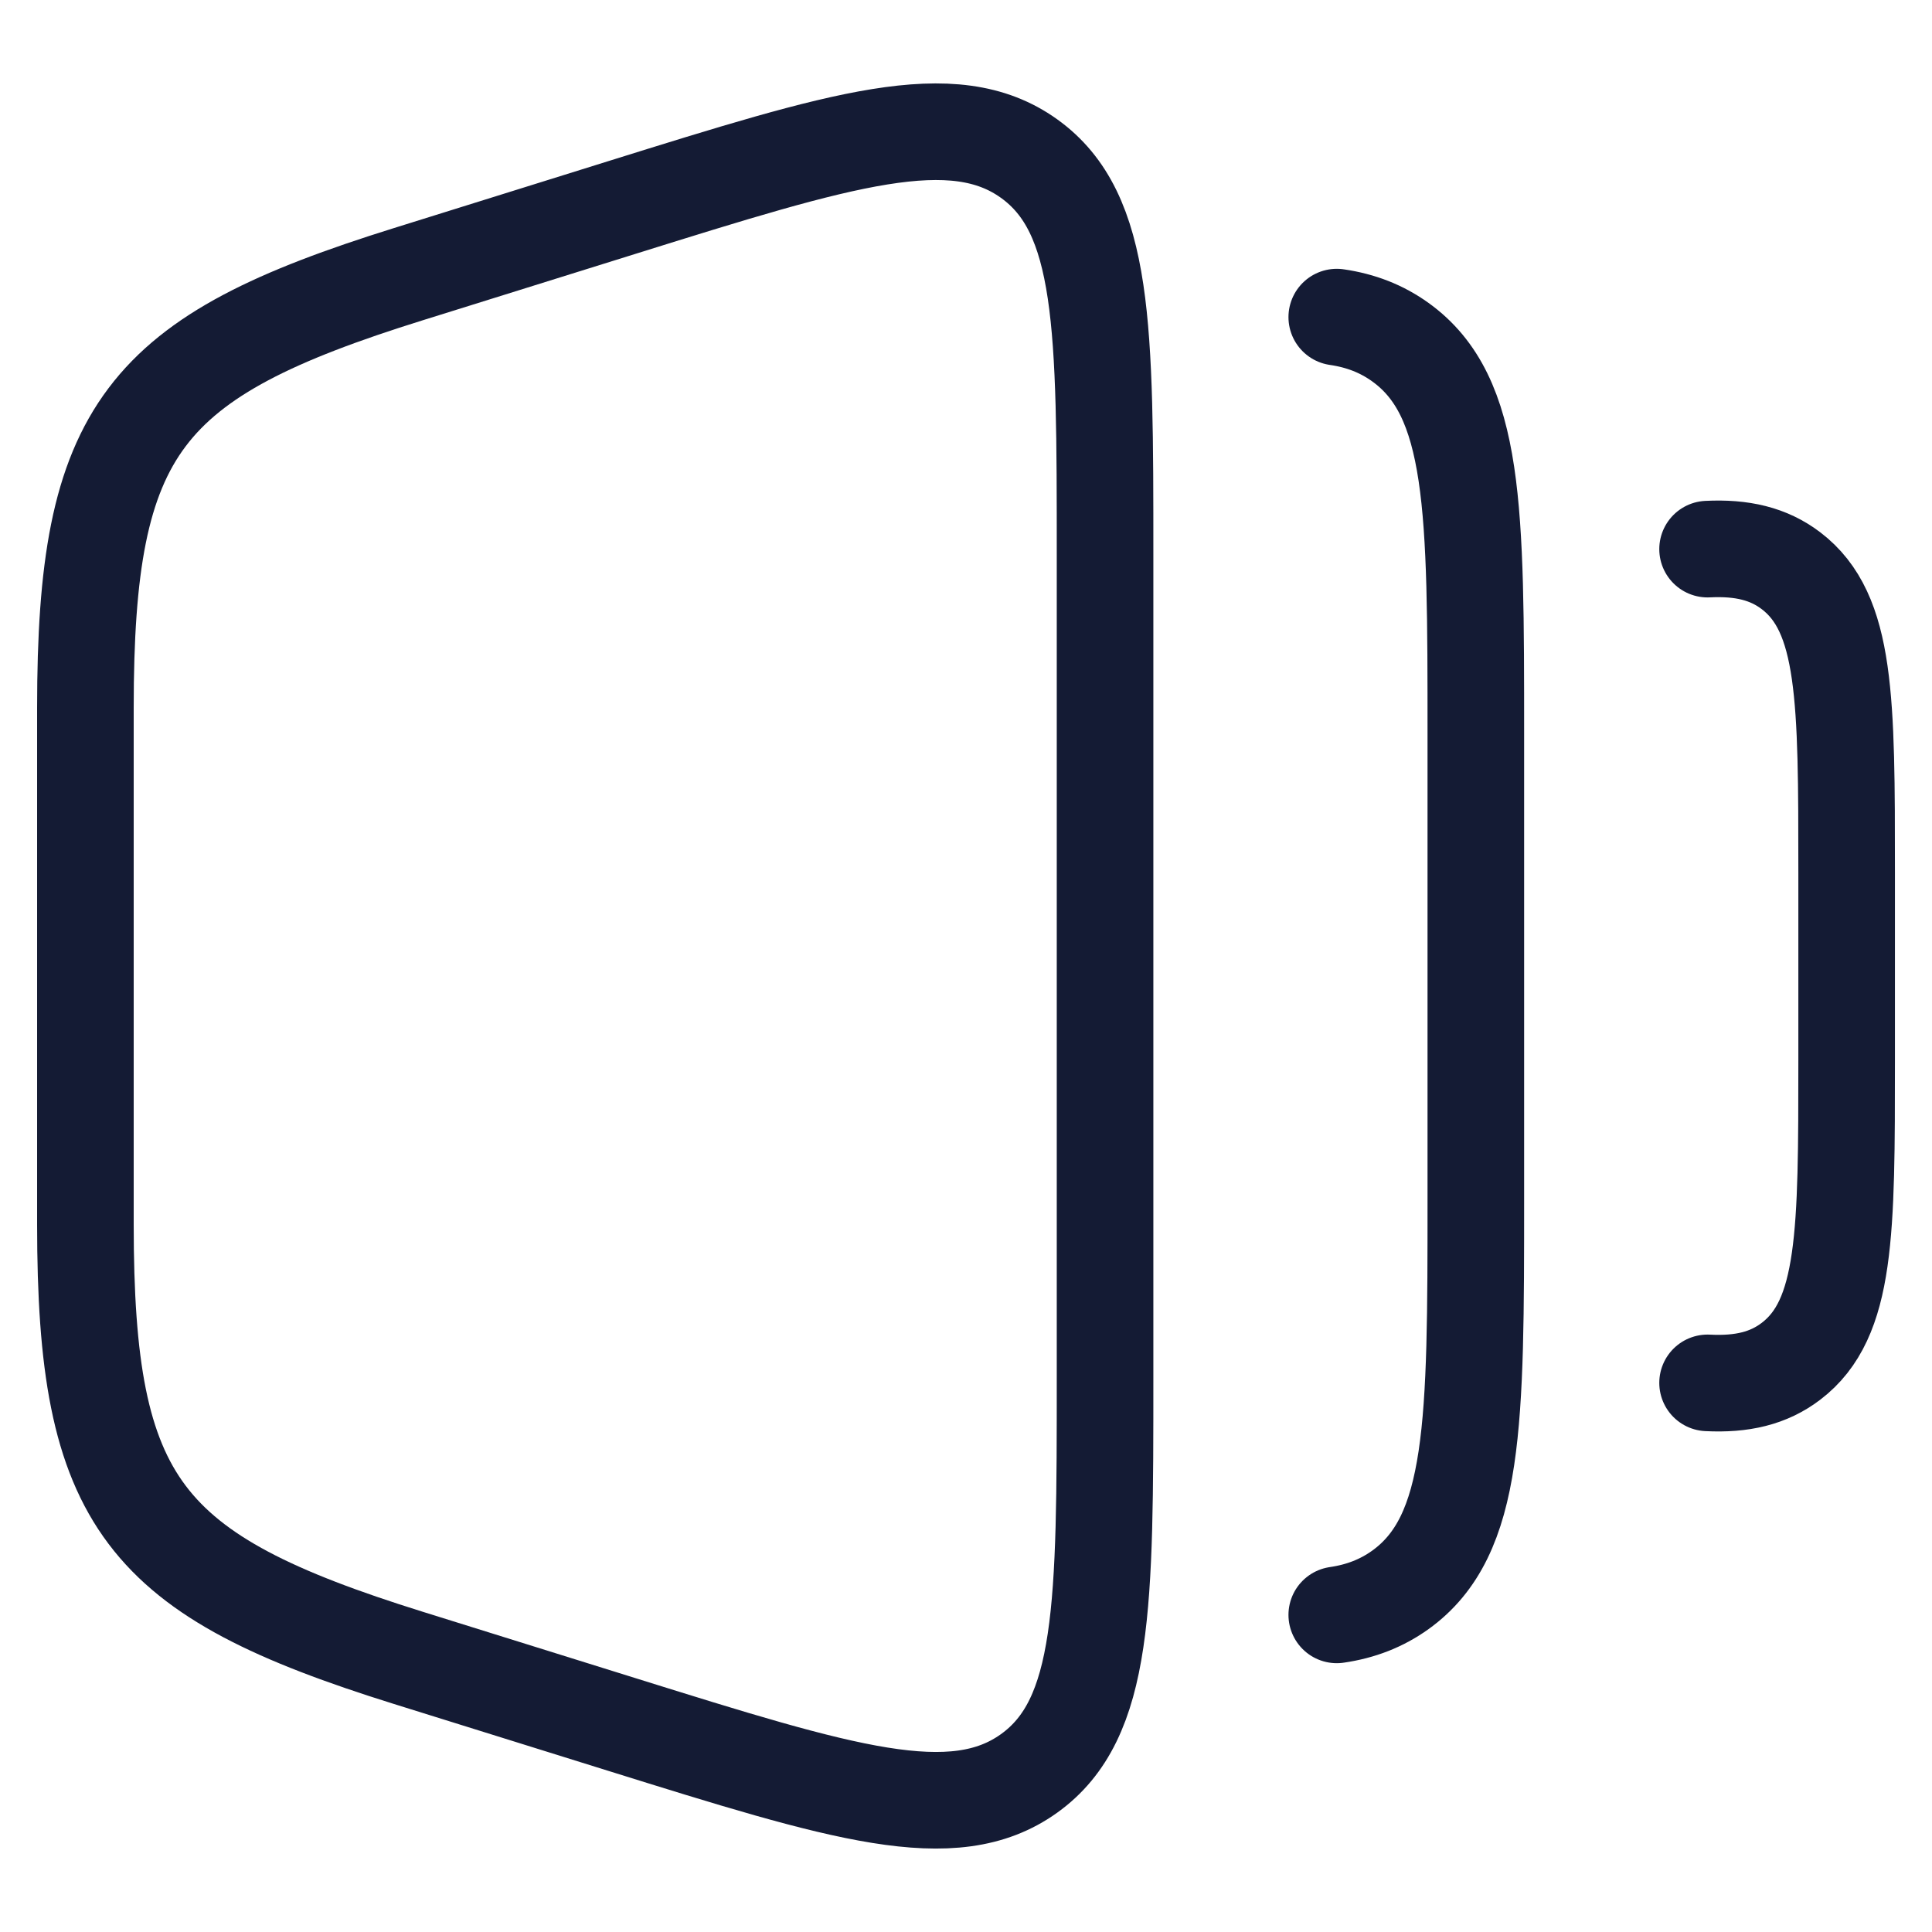 <svg width="44" height="44" viewBox="0 0 44 44" fill="none" xmlns="http://www.w3.org/2000/svg">
<g id="folder-library">
<g id="elements">
<path id="Vector" d="M38.889 12.506C39.673 12.467 40.279 12.61 40.789 12.998C42.056 13.962 42.056 15.927 42.056 19.857L42.056 24.143C42.056 28.073 42.056 30.038 40.789 31.002C40.279 31.391 39.673 31.534 38.889 31.494" stroke="#141B34" stroke-width="2.2" stroke-linecap="round" stroke-linejoin="round"/>
<path id="Vector_2" d="M30.444 7.222C30.992 7.302 31.466 7.486 31.892 7.792C33.611 9.027 33.611 11.588 33.611 16.71L33.611 27.29C33.611 32.412 33.611 34.973 31.892 36.209C31.466 36.514 30.992 36.698 30.444 36.778" stroke="#141B34" stroke-width="2.2" stroke-linecap="round" stroke-linejoin="round"/>
<path id="Vector_3" d="M14.162 4.726L9.3 6.244C3.243 8.134 1.945 9.75 1.945 16.111L1.945 27.89C1.945 34.25 3.243 35.866 9.3 37.757L14.162 39.274C19.192 40.844 21.707 41.629 23.437 40.388C25.167 39.147 25.167 36.558 25.167 31.381L25.167 12.62C25.167 7.442 25.167 4.853 23.437 3.612C21.707 2.371 19.192 3.156 14.162 4.726Z" stroke="#141B34" stroke-width="2.2" stroke-linecap="round" stroke-linejoin="round"/>
</g>
</g>
</svg>
